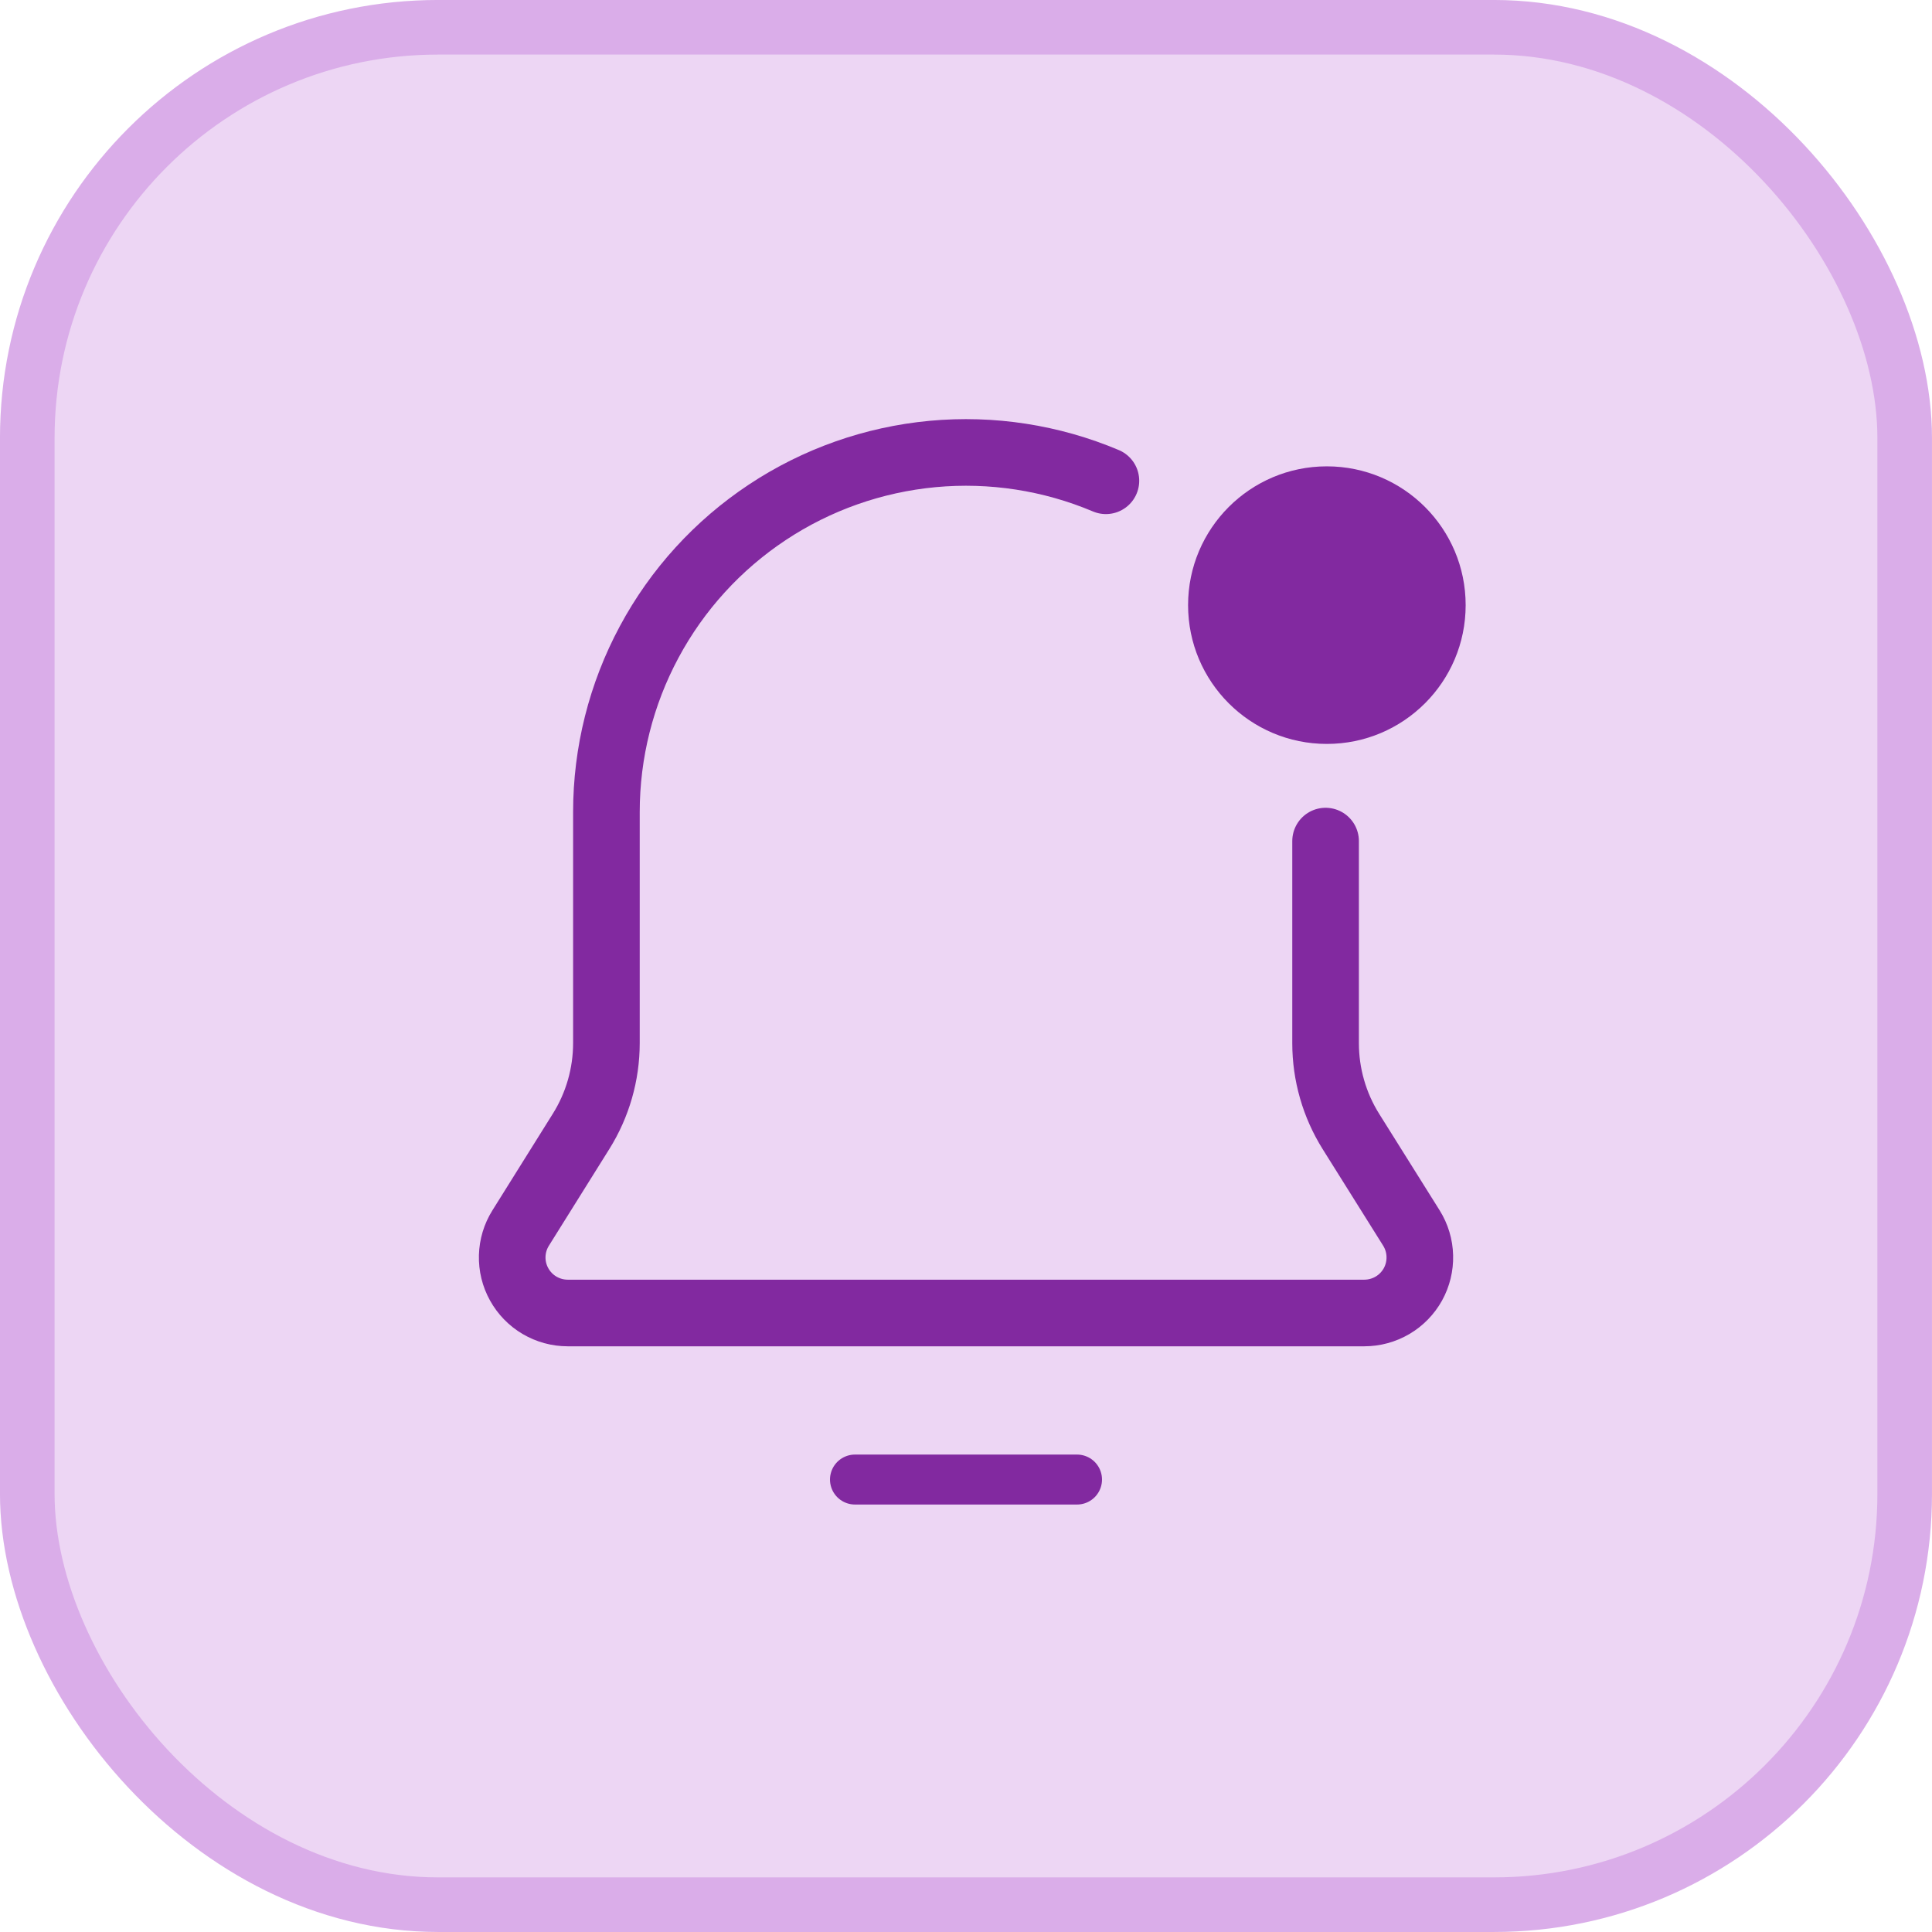 <svg width="58" height="58" viewBox="0 0 58 58" fill="none" xmlns="http://www.w3.org/2000/svg">
<rect x="0.819" y="0.819" width="56.361" height="56.361" rx="12.331" fill="#EDD6F4"/>
<rect x="0.819" y="0.819" width="56.361" height="56.361" rx="12.331" stroke="#DAADE9" stroke-width="1.639"/>
<path d="M39.795 25.25V31.317C39.795 32.254 40.058 33.172 40.555 33.967L42.372 36.867C42.529 37.119 42.617 37.409 42.624 37.707C42.632 38.004 42.56 38.298 42.416 38.559C42.271 38.819 42.06 39.036 41.803 39.187C41.547 39.337 41.254 39.417 40.957 39.417H17.043C16.746 39.417 16.454 39.337 16.197 39.186C15.941 39.035 15.73 38.818 15.586 38.558C15.441 38.298 15.369 38.004 15.377 37.706C15.385 37.409 15.472 37.119 15.63 36.867L17.443 33.967C17.941 33.172 18.204 32.254 18.205 31.317V24.377C18.205 22.595 18.646 20.841 19.489 19.272C20.331 17.702 21.549 16.366 23.034 15.381C24.519 14.396 26.224 13.795 27.998 13.629C29.772 13.464 31.559 13.74 33.2 14.433" stroke="#8229A0" stroke-width="2" stroke-linecap="round" stroke-linejoin="round"/>
<path d="M25.667 44.417H32.333" stroke="#8229A0" stroke-width="1.5" stroke-linecap="round"/>
<path d="M39.833 22.333C42.135 22.333 44 20.468 44 18.167C44 15.866 42.135 14 39.833 14C37.532 14 35.667 15.866 35.667 18.167C35.667 20.468 37.532 22.333 39.833 22.333Z" fill="#8229A0"/>
</svg>
